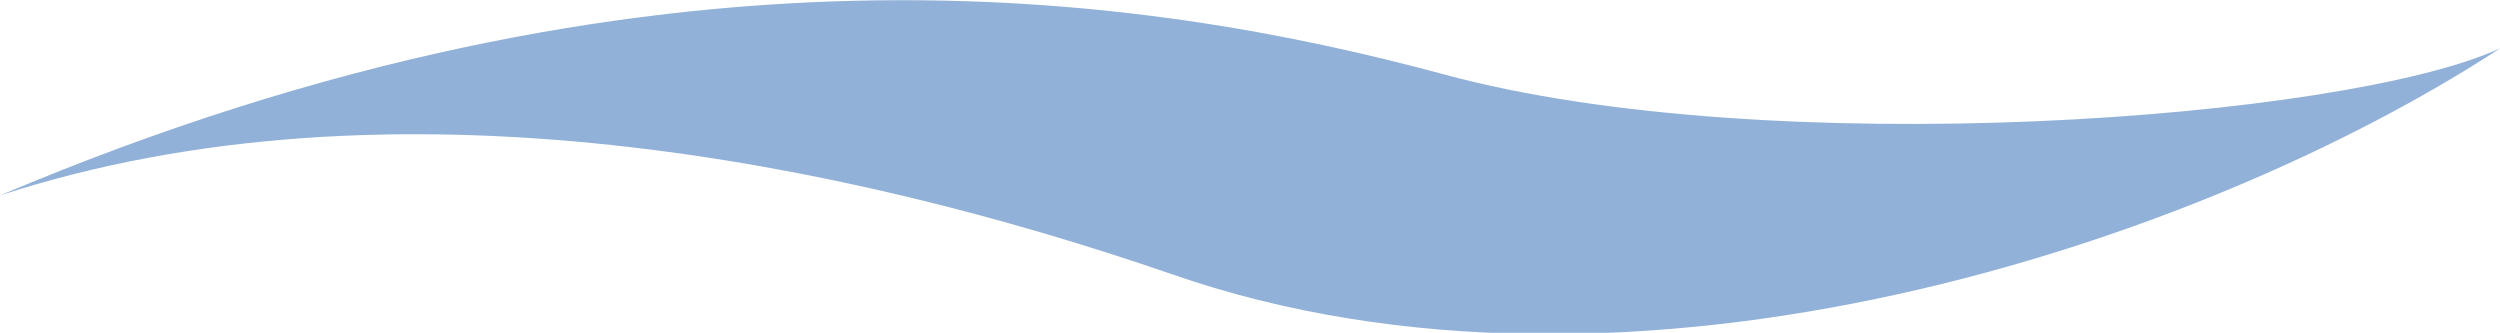 <?xml version="1.0" encoding="UTF-8"?>
<svg id="_레이어_2" data-name="레이어 2" xmlns="http://www.w3.org/2000/svg" viewBox="0 0 25.84 3.44">
  <defs>
    <style>
      .cls-1 {
        fill: #91b1d8;
      }
    </style>
  </defs>
  <g id="_テキスト" data-name="テキスト">
    <path class="cls-1" d="M0,2.02C6.78-.85,11.85-.06,14.93.77c3.35.91,9.3.47,10.91-.27-3.06,2-8.96,4-13.74,2.33C8.76,1.68,4.05.7,0,2.02Z"/>
  </g>
</svg>